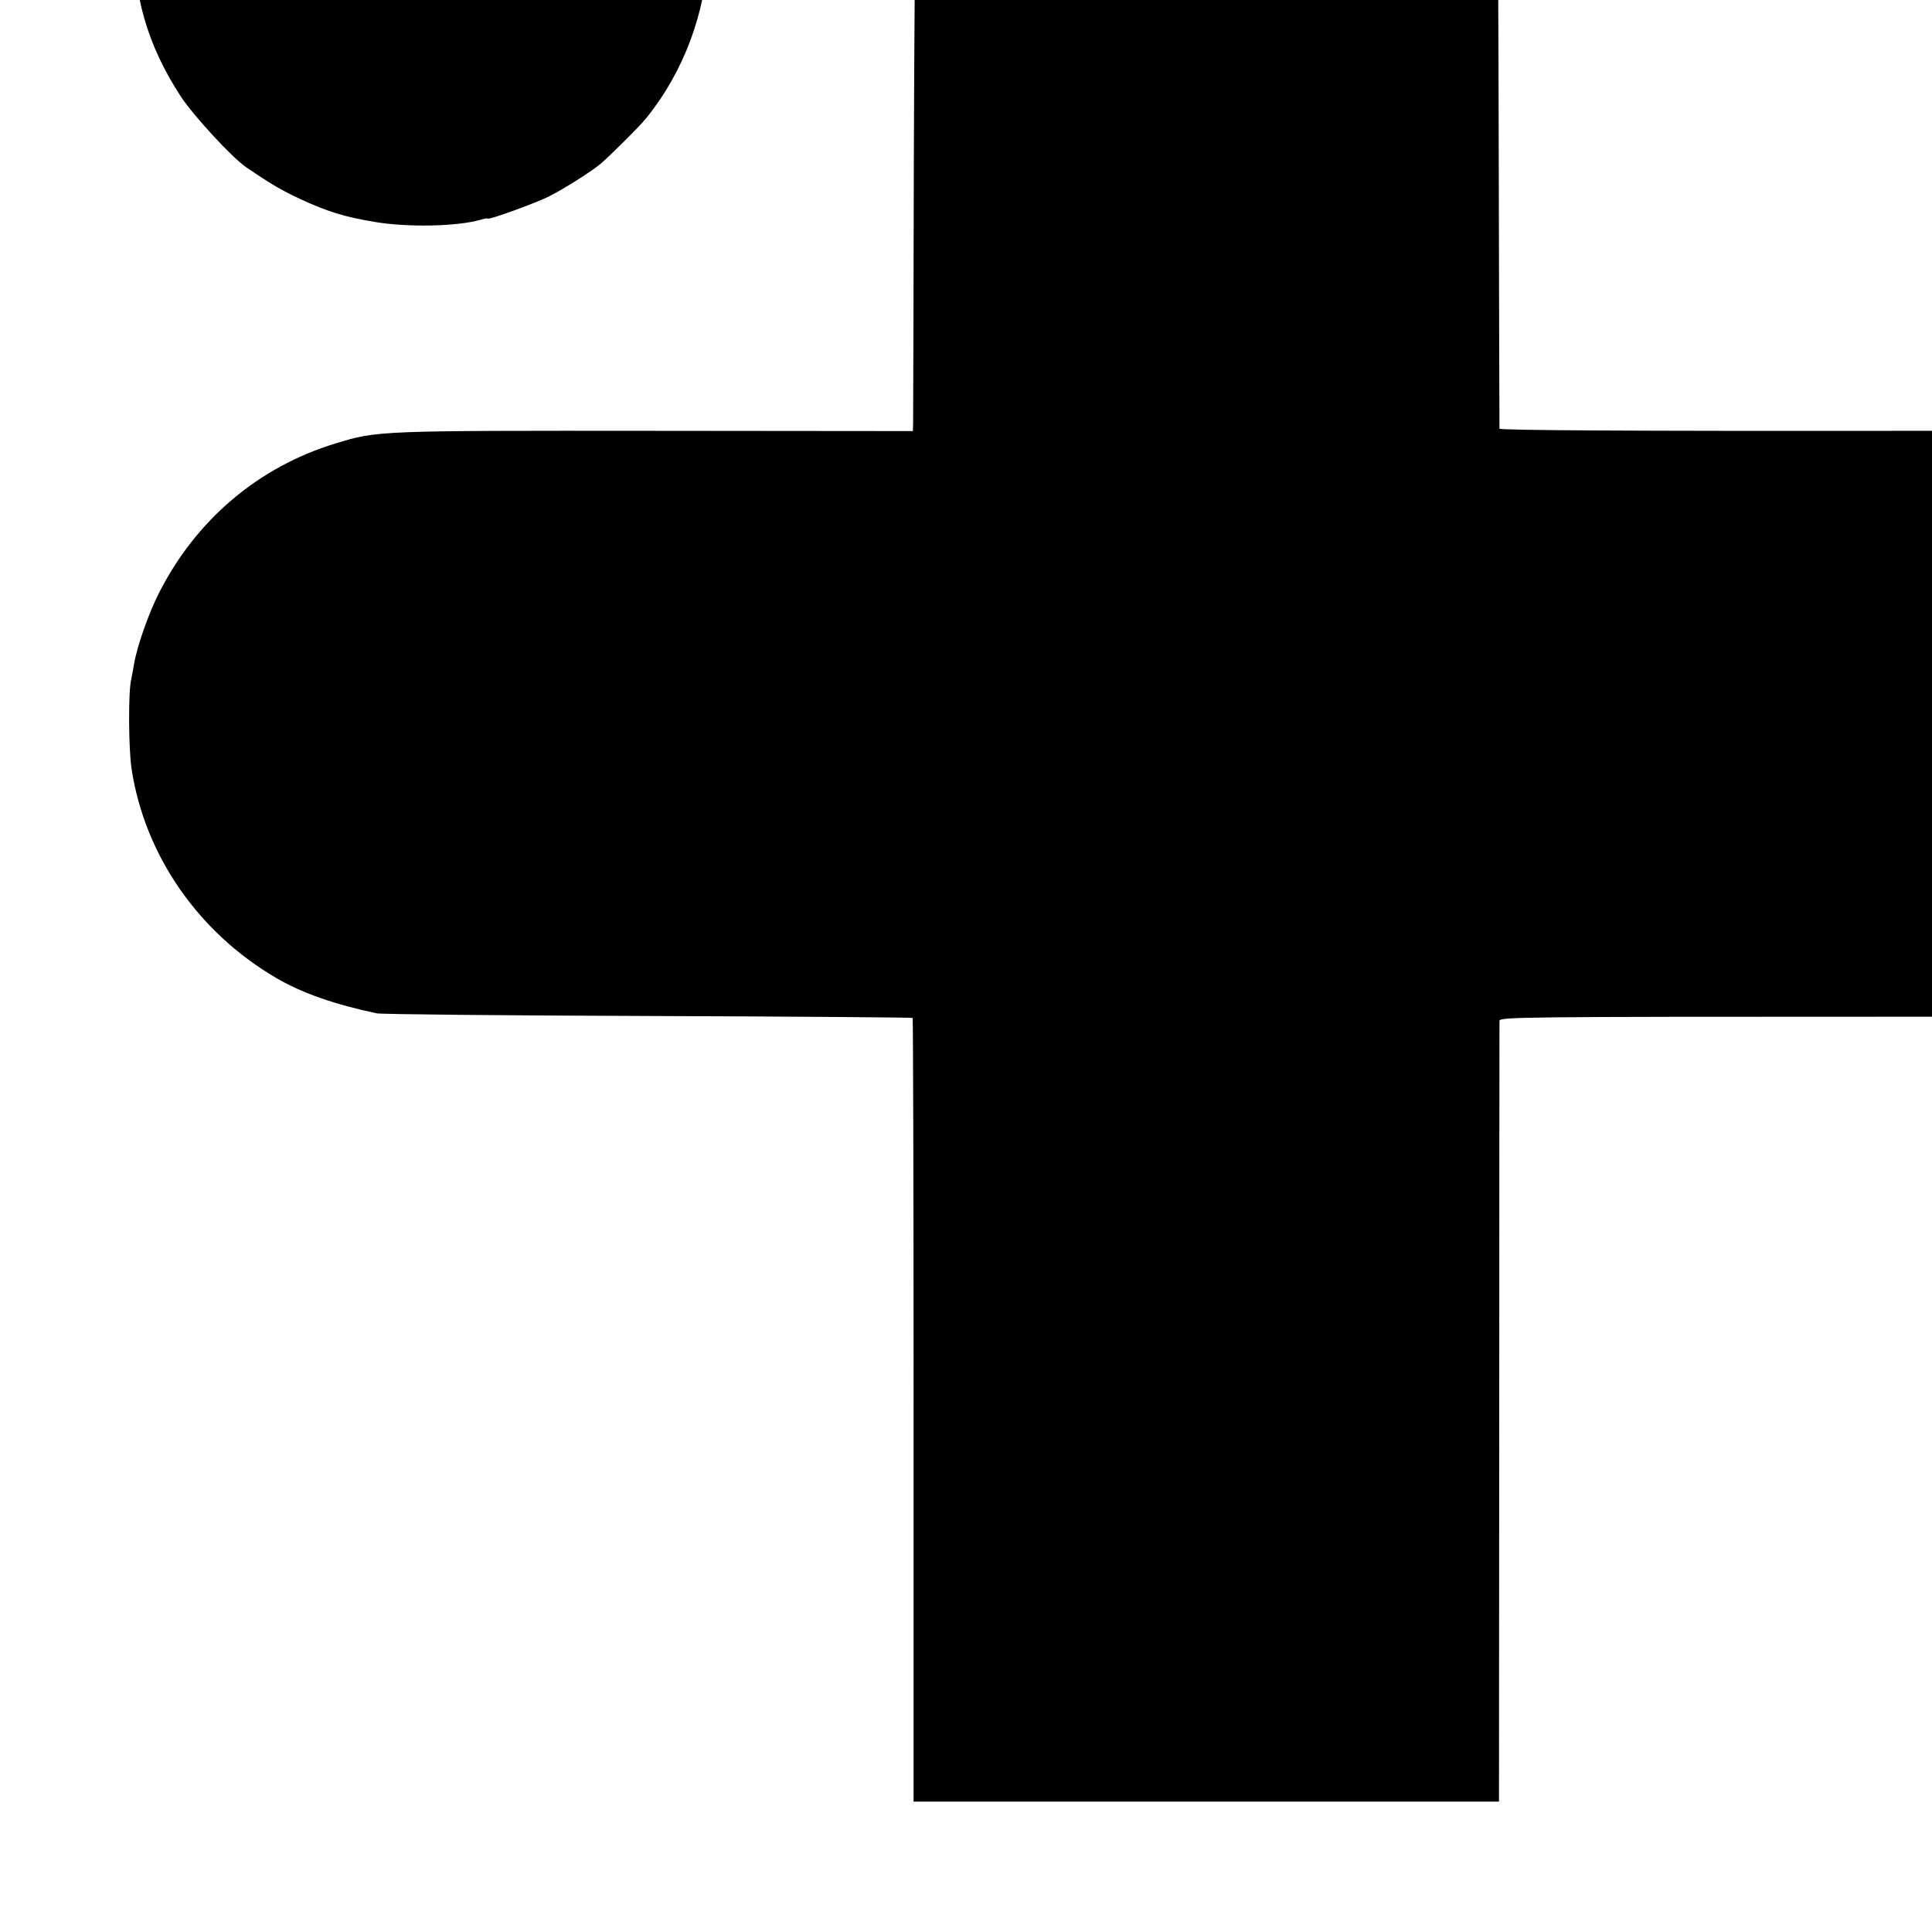 <?xml version="1.0" standalone="no"?>
<!DOCTYPE svg PUBLIC "-//W3C//DTD SVG 20010904//EN"
 "http://www.w3.org/TR/2001/REC-SVG-20010904/DTD/svg10.dtd">
<svg version="1.0" xmlns="http://www.w3.org/2000/svg"
 width="16pt" height="16pt" viewBox="0 0 16 16"
 preserveAspectRatio="xMidYMid meet">
<g transform="translate(0,16) scale(0.002,-0.002)"
fill="#000000" stroke="none">
<path d="M4800 9455 c-41 -7 -95 -19 -120 -26 -25 -7 -47 -13 -50 -14 -3 0
-31 -11 -63 -23 -273 -104 -507 -311 -642 -567 -48 -90 -109 -260 -119 -331
-4 -22 -9 -51 -13 -64 -3 -14 -7 -504 -9 -1090 -1 -586 -3 -1078 -3 -1095 l-1
-30 -1066 1 c-1149 1 -1151 1 -1324 -52 -319 -97 -577 -315 -731 -618 -43 -84
-92 -223 -104 -296 -4 -25 -10 -54 -12 -65 -12 -49 -11 -286 2 -370 55 -358
278 -679 603 -867 105 -61 241 -108 412 -144 19 -4 525 -9 1125 -11 599 -2
1091 -6 1094 -8 2 -3 4 -734 4 -1625 l0 -1620 1212 0 1212 0 1 1608 c0 884 1
1615 1 1625 1 16 85 17 1626 17 l1625 0 0 1214 0 1213 -1625 -1 c-1077 -1
-1625 2 -1626 9 0 6 -2 501 -3 1100 -3 1180 0 1090 -50 1285 -13 50 -72 185
-106 244 -145 248 -360 433 -621 536 -46 19 -162 51 -234 65 -62 13 -321 13
-395 0z"/>
<path d="M1515 9430 c-463 -98 -815 -434 -929 -885 -23 -91 -27 -129 -31 -265
-6 -254 53 -464 194 -680 52 -79 213 -254 271 -293 106 -72 146 -95 225 -132
113 -52 181 -73 307 -94 135 -23 341 -19 438 9 16 5 30 7 30 5 0 -8 203 66
254 92 59 30 171 100 212 134 36 30 162 155 190 190 314 388 346 963 77 1384
-144 224 -346 389 -593 482 -36 14 -72 26 -80 28 -8 2 -46 11 -85 20 -110 26
-367 29 -480 5z"/>
</g>
</svg>
